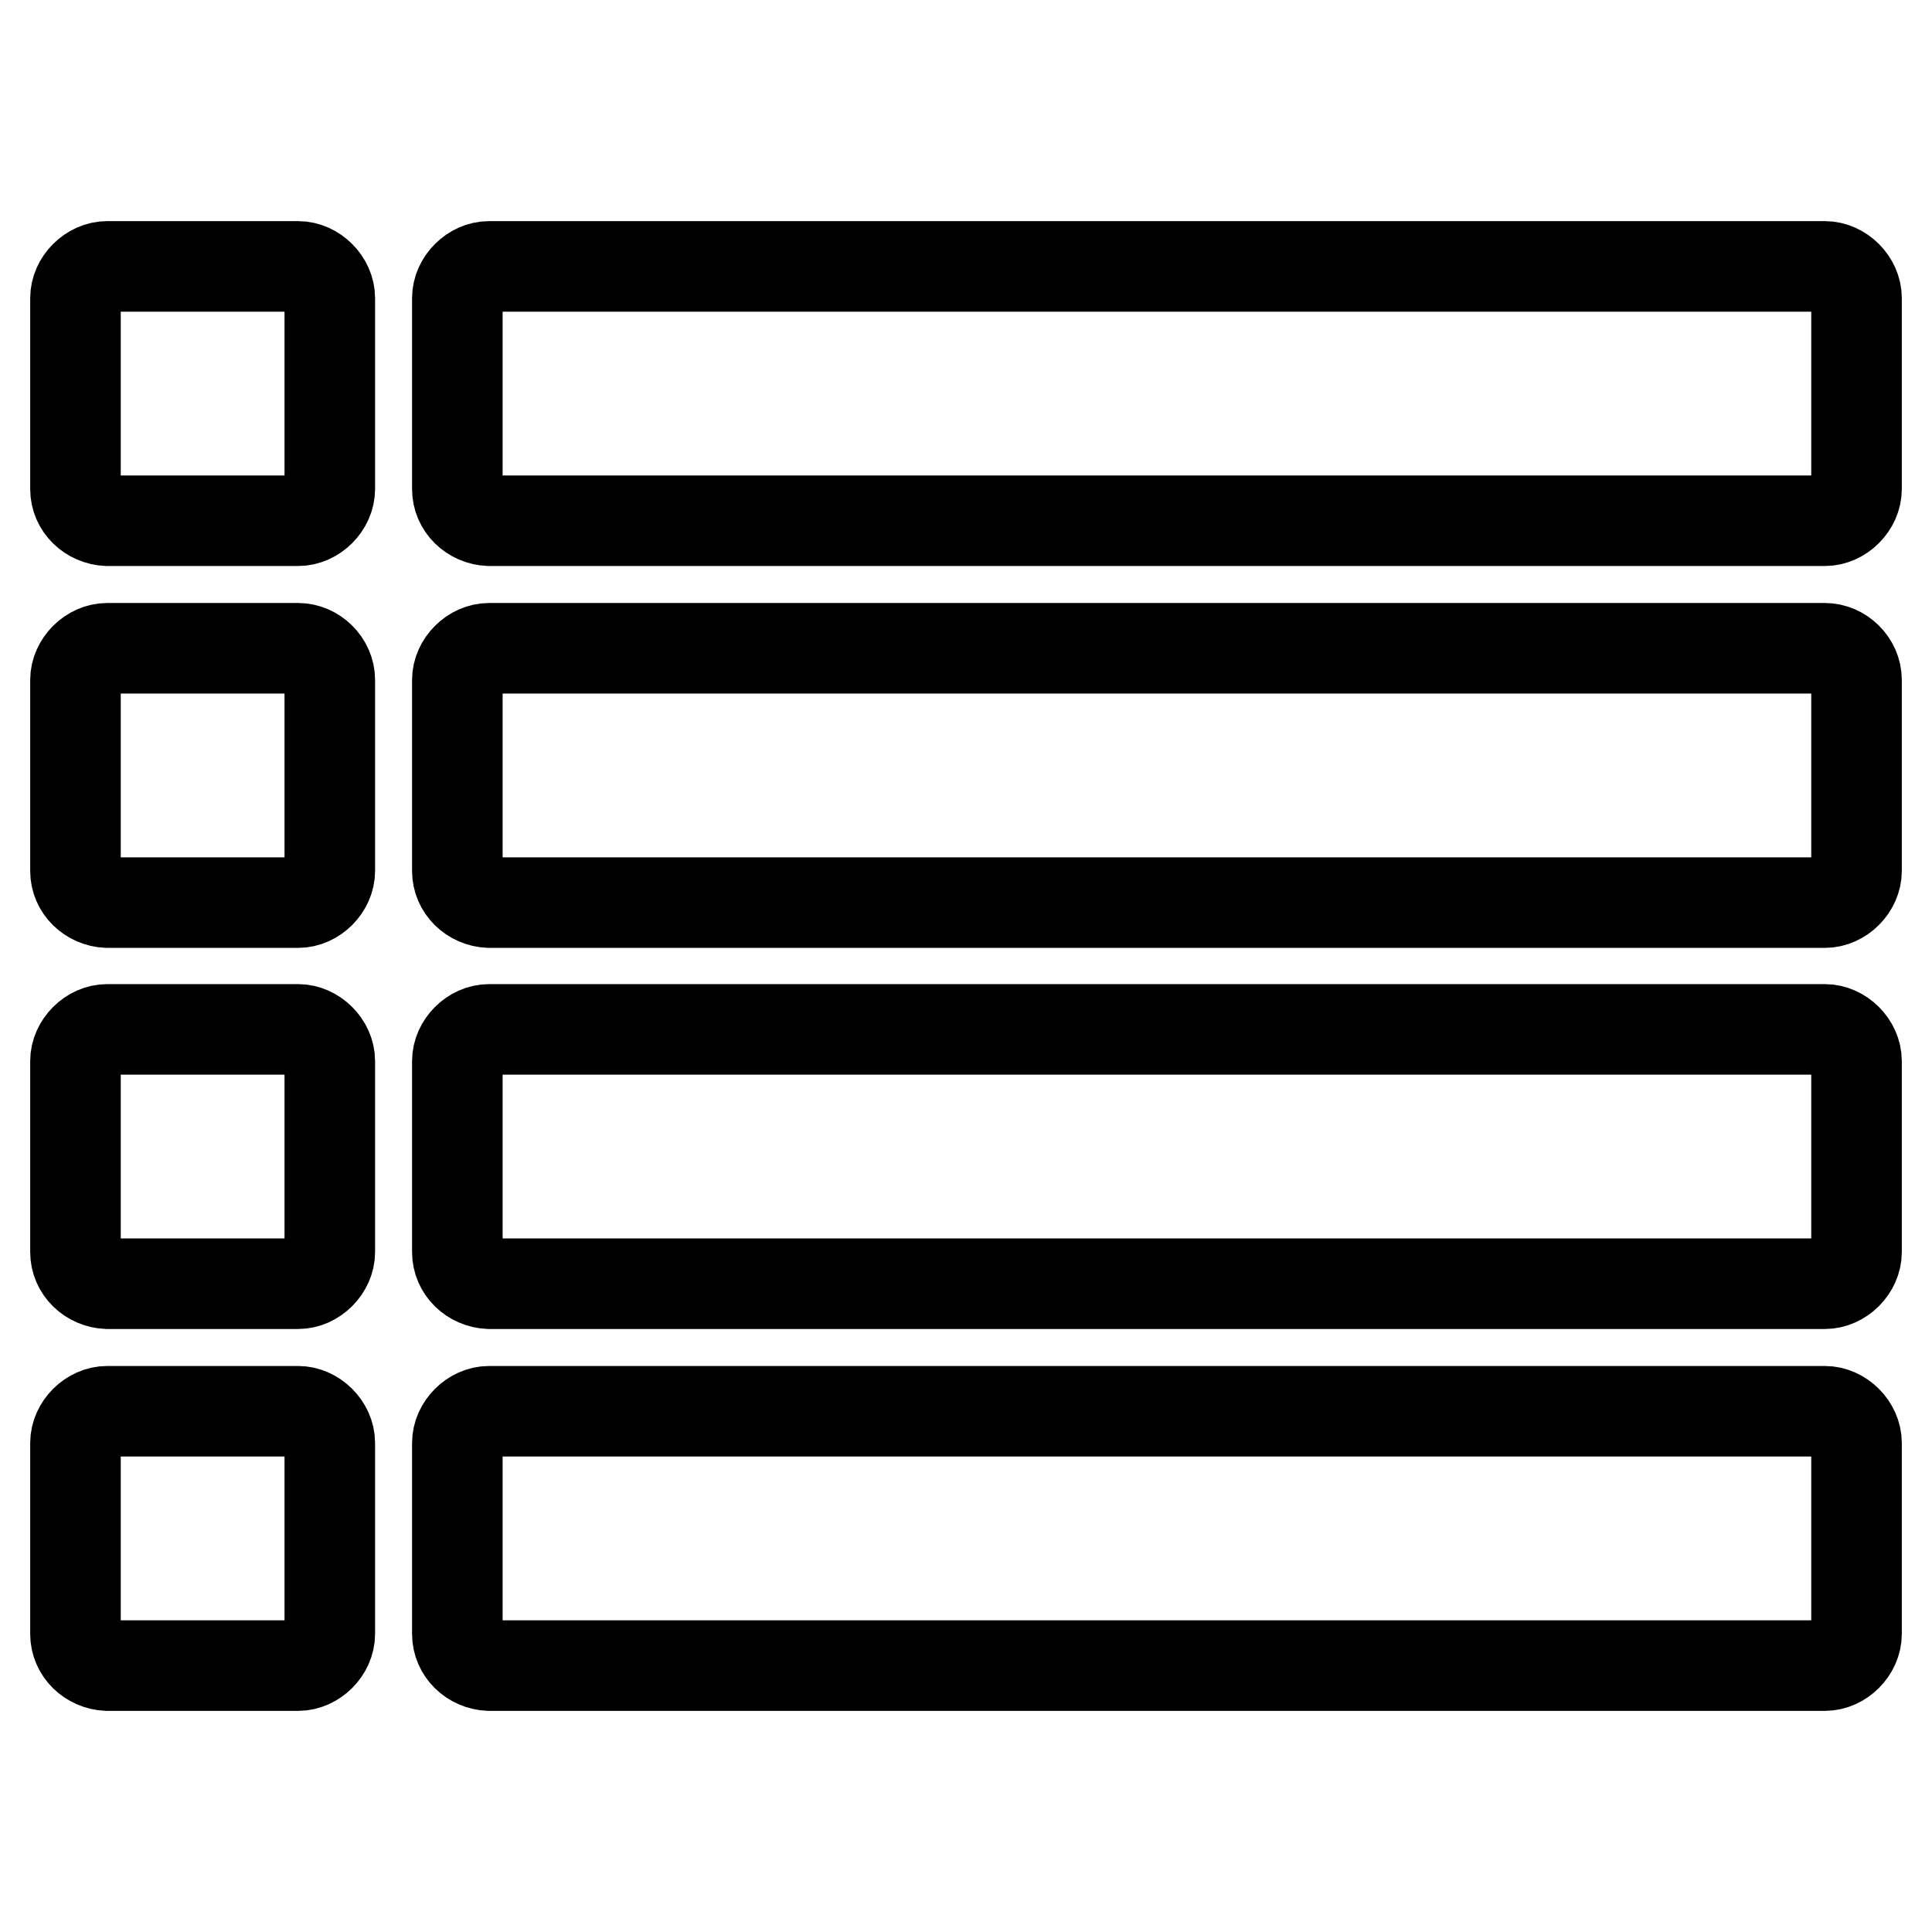 <?xml version="1.0" encoding="utf-8"?>
<!-- Svg Vector Icons : http://www.onlinewebfonts.com/icon -->
<!DOCTYPE svg PUBLIC "-//W3C//DTD SVG 1.1//EN" "http://www.w3.org/Graphics/SVG/1.1/DTD/svg11.dtd">
<svg version="1.1" xmlns="http://www.w3.org/2000/svg" xmlns:xlink="http://www.w3.org/1999/xlink" x="0px" y="0px" viewBox="0 0 256 256" enable-background="new 0 0 256 256" xml:space="preserve">
<g> <path stroke-width="12" fill-opacity="0" stroke="#000000"  d="M43.7,191.2v25.3c0,2.2-2,4.2-4.2,4.2H14.2c-2.3-0.1-4.2-1.9-4.2-4.2v-25.3c0-2.2,2-4.2,4.2-4.2h25.3 C41.7,187,43.7,189,43.7,191.2z M43.7,140.6v25.3c0,2.2-2,4.2-4.2,4.2H14.2c-2.3-0.1-4.2-1.9-4.2-4.2v-25.3c0-2.2,2-4.2,4.2-4.2 h25.3C41.7,136.4,43.7,138.4,43.7,140.6z M43.7,90.1v25.3c0,2.2-2,4.2-4.2,4.2H14.2c-2.3-0.1-4.2-1.9-4.2-4.2V90.1 c0-2.2,2-4.2,4.2-4.2h25.3C41.7,85.9,43.7,87.8,43.7,90.1z M246,191.2v25.3c0,2.2-2,4.2-4.2,4.2h-177c-2.3-0.1-4.2-1.9-4.2-4.2 v-25.3c0-2.2,2-4.2,4.2-4.2h177C244,187,246,189,246,191.2z M43.7,39.5v25.3c0,2.2-2,4.2-4.2,4.2H14.2c-2.3-0.1-4.2-1.9-4.2-4.2 V39.5c0-2.2,2-4.2,4.2-4.2h25.3C41.7,35.3,43.7,37.3,43.7,39.5z M246,140.6v25.3c0,2.2-2,4.2-4.2,4.2h-177 c-2.3-0.1-4.2-1.9-4.2-4.2v-25.3c0-2.2,2-4.2,4.2-4.2h177C244,136.4,246,138.4,246,140.6z M246,90.1v25.3c0,2.2-2,4.2-4.2,4.2h-177 c-2.3-0.1-4.2-1.9-4.2-4.2V90.1c0-2.2,2-4.2,4.2-4.2h177C244,85.9,246,87.8,246,90.1z M246,39.5v25.3c0,2.2-2,4.2-4.2,4.2h-177 c-2.3-0.1-4.2-1.9-4.2-4.2V39.5c0-2.2,2-4.2,4.2-4.2h177C244,35.3,246,37.3,246,39.5z"/></g>
</svg>